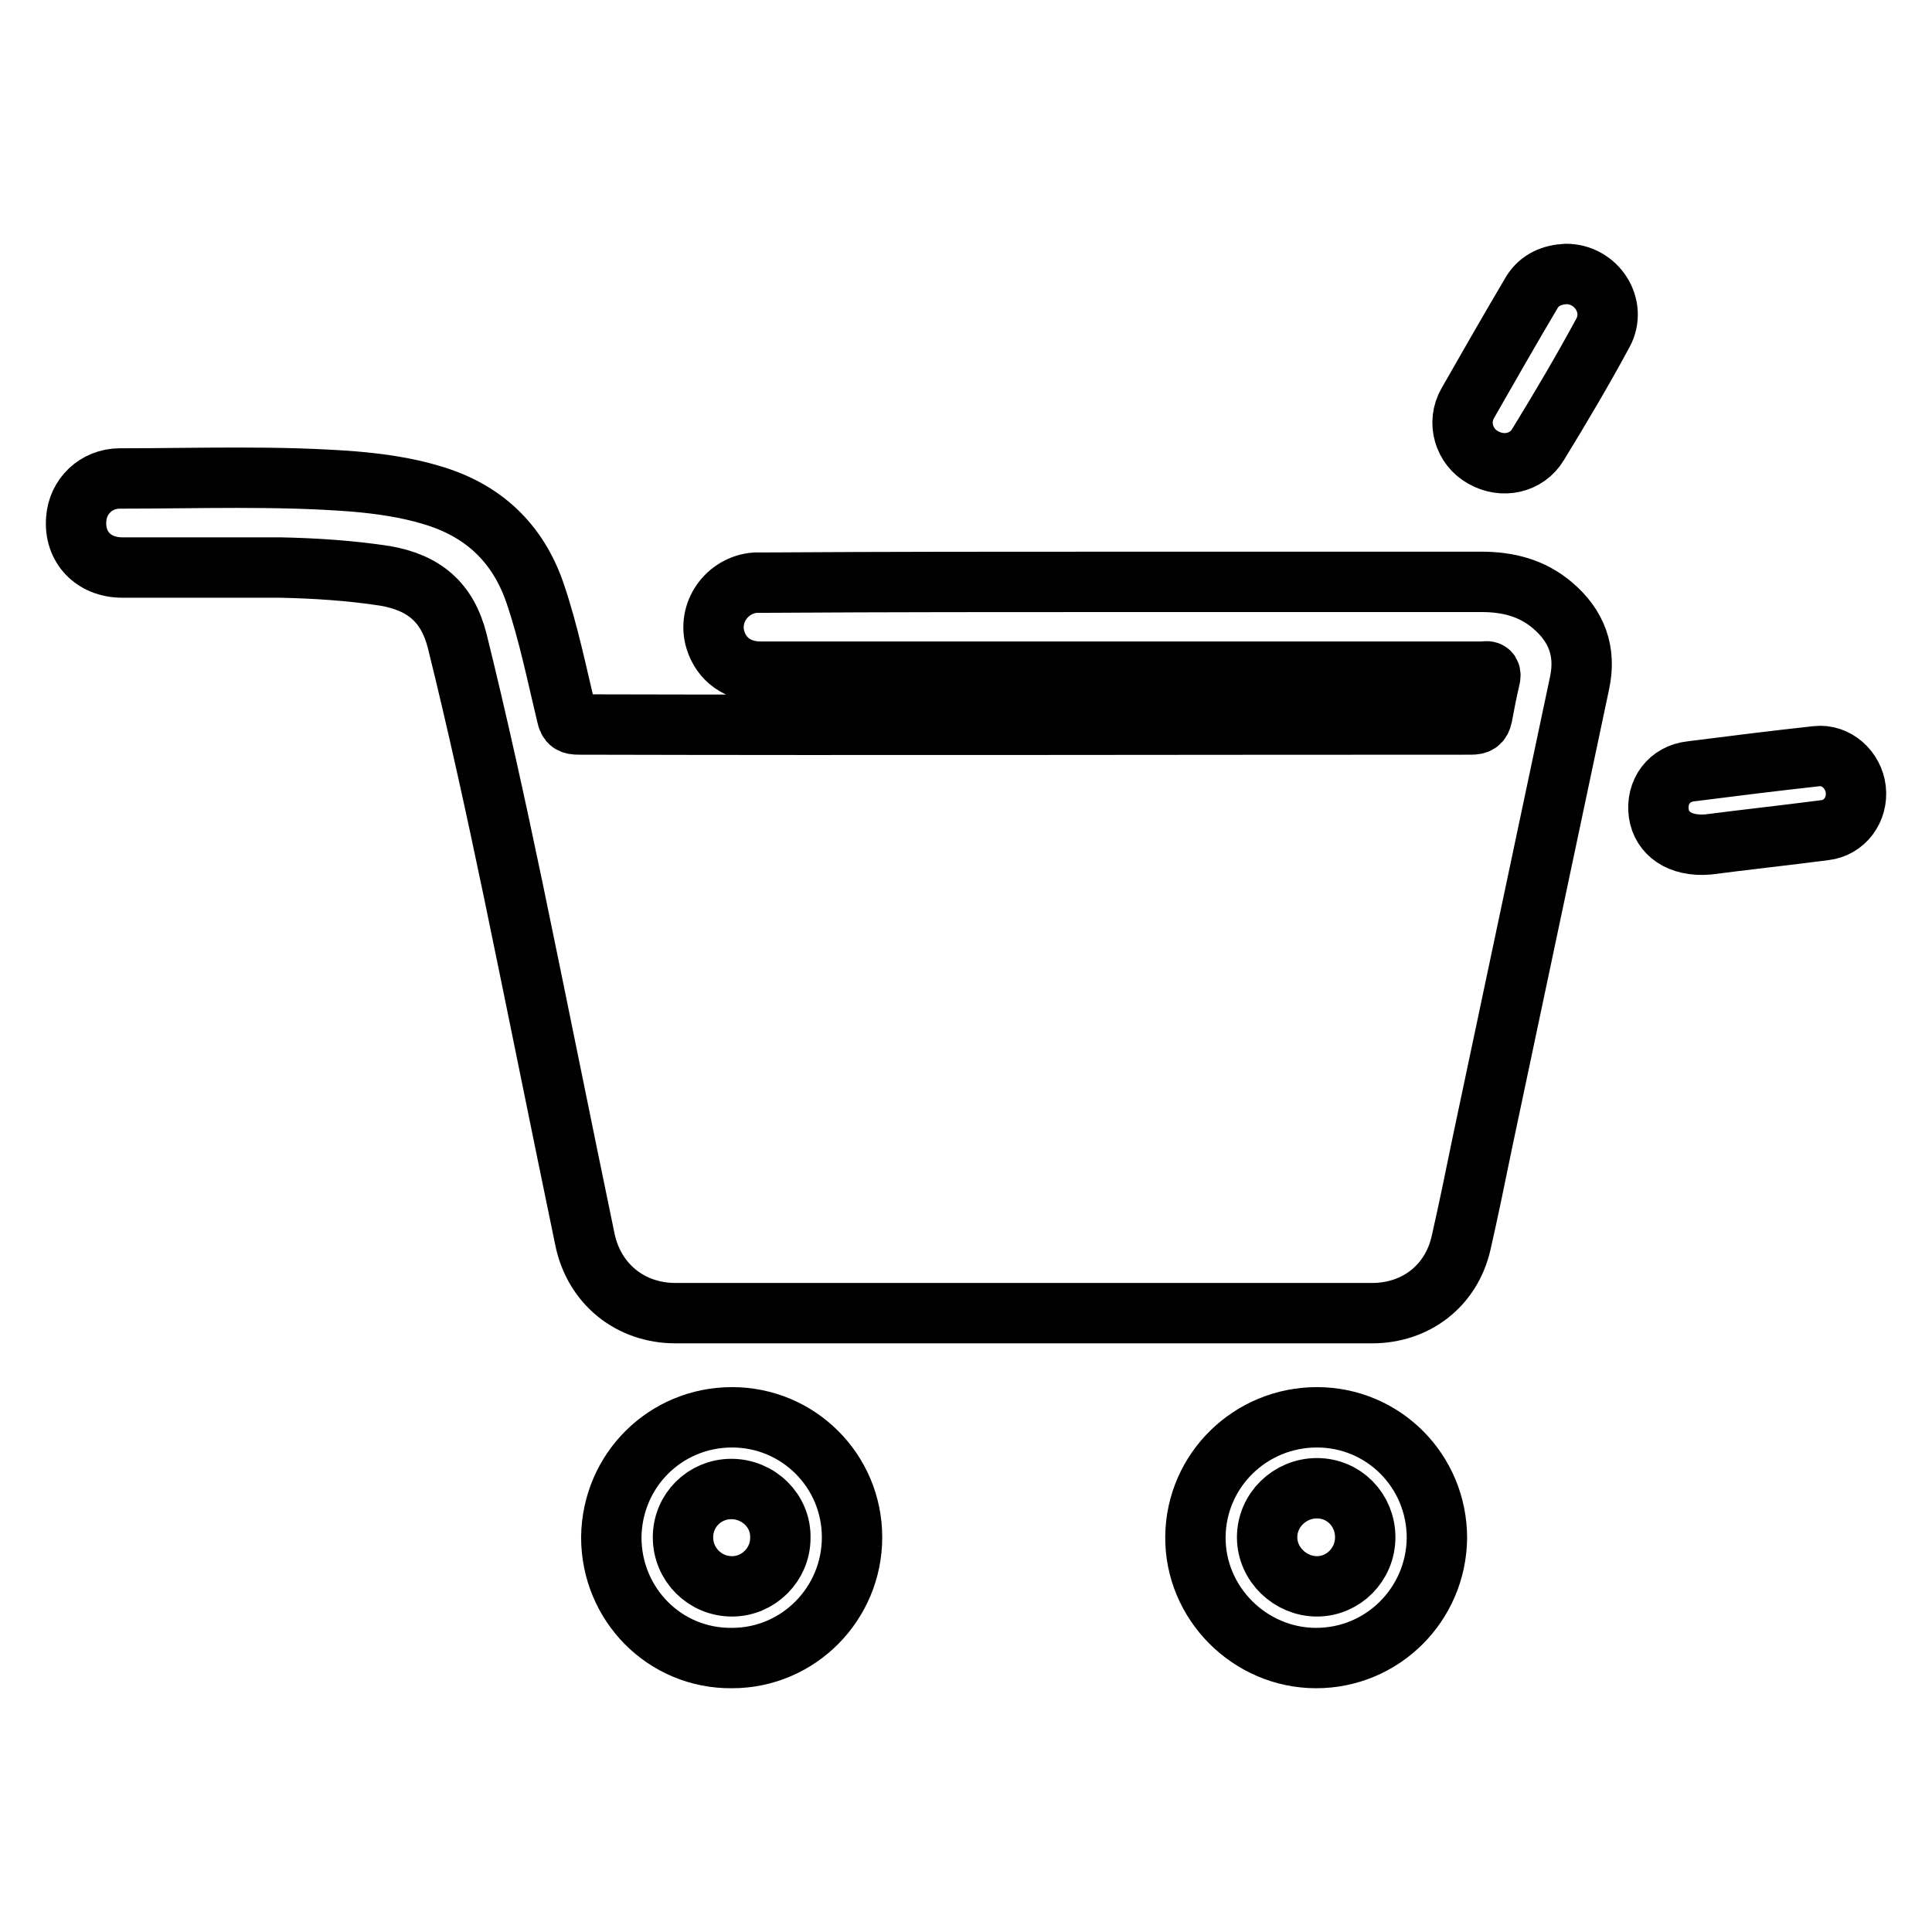 <?xml version="1.0" encoding="utf-8"?>
<!-- Svg Vector Icons : http://www.onlinewebfonts.com/icon -->
<!DOCTYPE svg PUBLIC "-//W3C//DTD SVG 1.1//EN" "http://www.w3.org/Graphics/SVG/1.1/DTD/svg11.dtd">
<svg version="1.1" xmlns="http://www.w3.org/2000/svg" xmlns:xlink="http://www.w3.org/1999/xlink" x="0px" y="0px" viewBox="0 0 256 256" enable-background="new 0 0 256 256" xml:space="preserve">
<g> <path stroke-width="8" fill-opacity="0" stroke="#000000"  d="M149,77.1c15.8,0,31.5,0,47.3,0c3.5,0,6.7,0.8,9.4,3.1c3.2,2.7,4.5,6.1,3.6,10.3 c-4.3,20.3-8.6,40.7-12.9,61c-0.9,4.4-1.8,8.8-2.8,13.2c-1.3,5.7-6,9.3-11.8,9.3c-30.8,0-61.5,0-92.3,0c-6,0-10.8-3.9-12-9.8 c-3.2-15.4-6.3-30.9-9.5-46.3c-2.3-11-4.7-22-7.4-32.9c-1.3-5.2-4.4-7.8-9.6-8.7c-4.6-0.7-9.2-1-13.9-1.1c-7,0-14,0-20.9,0 c-3.8,0-6.4-2.7-6.1-6.4c0.2-3,2.6-5.4,5.8-5.4c10.3,0,20.7-0.4,31,0.4c3.5,0.3,7,0.8,10.3,1.8c6.8,2,11.4,6.3,13.7,13 c1.8,5.3,2.9,10.8,4.2,16.2c0.2,1,0.6,1.2,1.6,1.2C116,96.1,155.5,96,194.9,96c0.9,0,1.3-0.2,1.5-1.1c0.3-1.6,0.6-3.2,1-4.9 c0.2-0.7,0.1-1.2-0.8-1c-0.3,0-0.6,0-0.9,0c-31.6,0-63.2,0-94.9,0c-3,0-5.2-1.6-6-4.2c-1.1-3.6,1.5-7.3,5.3-7.6c0.6,0,1.3,0,1.9,0 C117.6,77.1,133.3,77.1,149,77.1z M207.5,36.3c4.1,0,6.8,4.3,4.9,7.8c-2.7,5-5.6,9.9-8.6,14.8c-1.5,2.5-4.7,3.2-7.3,1.7 c-2.5-1.4-3.5-4.6-2-7.2c2.8-4.9,5.6-9.8,8.5-14.7C204,37.1,205.6,36.4,207.5,36.3z M226.3,111.9c-3.8,0.3-6.1-1.5-6.5-4.1 c-0.4-2.9,1.4-5.3,4.3-5.6c5.5-0.7,11.1-1.4,16.6-2c2.6-0.3,4.9,1.8,5.2,4.4c0.3,2.7-1.5,5.1-4.1,5.4 C236.4,110.7,230.9,111.3,226.3,111.9z M174.5,187.8c-8.8,0-16,7-16.1,15.8c-0.1,8.8,7.2,16.1,16,16.1c8.8,0,15.9-7.1,16-15.9 C190.4,194.9,183.3,187.8,174.5,187.8z M174.5,210.2c-3.5,0-6.6-2.9-6.6-6.5c0-3.6,3-6.5,6.6-6.5c3.6,0,6.4,2.9,6.4,6.5 C180.9,207.3,178,210.2,174.5,210.2z M97,187.8c-8.8,0-15.9,7-16,15.9c0,8.9,7.1,16.1,16,16c8.8,0,15.9-7.2,15.9-16 C112.9,194.9,105.8,187.8,97,187.8z M97,210.2c-3.6,0-6.5-2.9-6.5-6.5c0-3.6,2.9-6.4,6.4-6.4c3.6,0,6.6,2.9,6.5,6.5 C103.4,207.3,100.5,210.2,97,210.2z"/></g>
</svg>